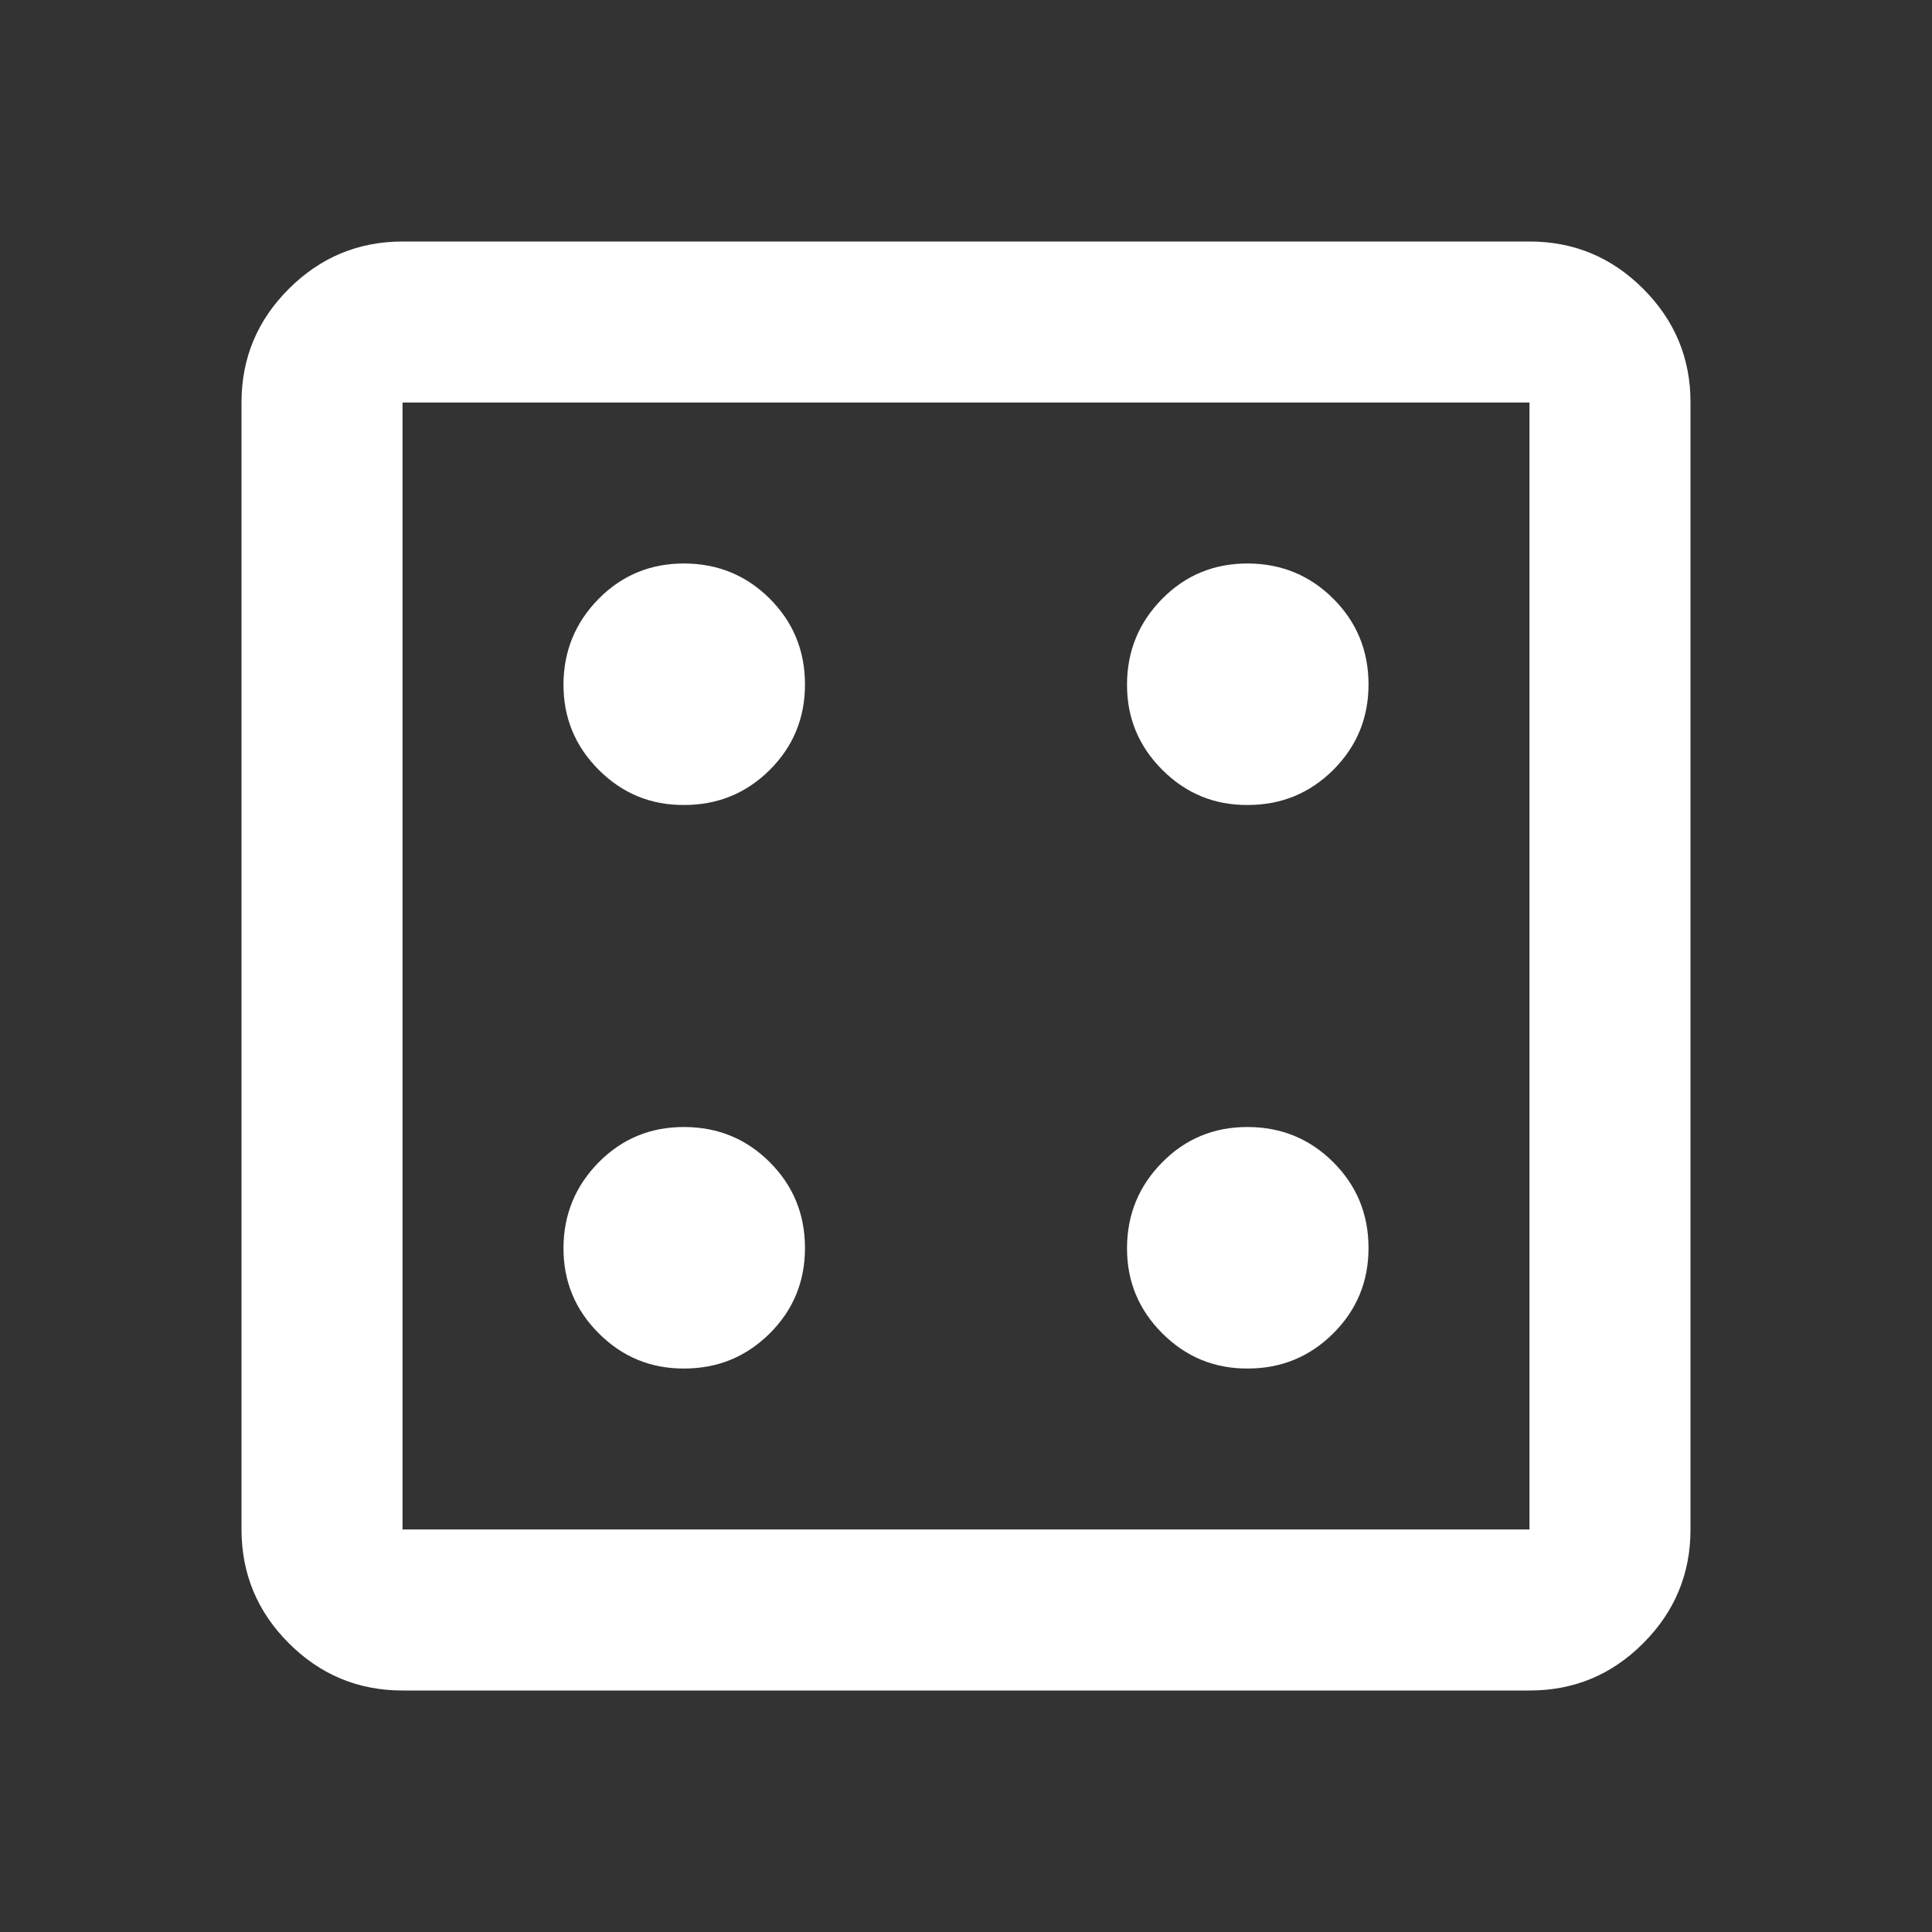 <?xml version="1.0" encoding="UTF-8"?> <svg xmlns="http://www.w3.org/2000/svg" width="32" height="32" viewBox="0 0 32 32" fill="none"><rect x="0" y="0" width="32" height="32" fill="#333333" stroke="none"/><path d="M11.333 22.667C11.889 22.667 12.361 22.472 12.751 22.084C13.14 21.696 13.334 21.223 13.333 20.667C13.332 20.11 13.138 19.638 12.751 19.251C12.363 18.863 11.891 18.668 11.333 18.667C10.776 18.665 10.304 18.86 9.917 19.251C9.531 19.642 9.336 20.114 9.333 20.667C9.331 21.22 9.525 21.692 9.917 22.084C10.309 22.476 10.781 22.67 11.333 22.667ZM11.333 13.333C11.889 13.333 12.361 13.139 12.751 12.751C13.14 12.362 13.334 11.89 13.333 11.333C13.332 10.777 13.138 10.305 12.751 9.917C12.363 9.53 11.891 9.335 11.333 9.333C10.776 9.332 10.304 9.526 9.917 9.917C9.531 10.308 9.336 10.78 9.333 11.333C9.331 11.886 9.525 12.359 9.917 12.751C10.309 13.143 10.781 13.337 11.333 13.333ZM20.667 22.667C21.222 22.667 21.695 22.472 22.084 22.084C22.473 21.696 22.668 21.223 22.667 20.667C22.666 20.11 22.472 19.638 22.084 19.251C21.696 18.863 21.224 18.668 20.667 18.667C20.109 18.665 19.637 18.86 19.251 19.251C18.864 19.642 18.669 20.114 18.667 20.667C18.664 21.22 18.859 21.692 19.251 22.084C19.643 22.476 20.115 22.67 20.667 22.667ZM20.667 13.333C21.222 13.333 21.695 13.139 22.084 12.751C22.473 12.362 22.668 11.89 22.667 11.333C22.666 10.777 22.472 10.305 22.084 9.917C21.696 9.53 21.224 9.335 20.667 9.333C20.109 9.332 19.637 9.526 19.251 9.917C18.864 10.308 18.669 10.78 18.667 11.333C18.664 11.886 18.859 12.359 19.251 12.751C19.643 13.143 20.115 13.337 20.667 13.333ZM6.667 28C5.933 28 5.306 27.739 4.784 27.217C4.262 26.696 4.001 26.068 4 25.333V6.667C4 5.933 4.261 5.306 4.784 4.784C5.307 4.262 5.934 4.001 6.667 4H25.333C26.067 4 26.695 4.261 27.217 4.784C27.74 5.307 28.001 5.934 28 6.667V25.333C28 26.067 27.739 26.695 27.217 27.217C26.696 27.74 26.068 28.001 25.333 28H6.667ZM6.667 25.333H25.333V6.667H6.667V25.333Z" fill="white"></path></svg> 